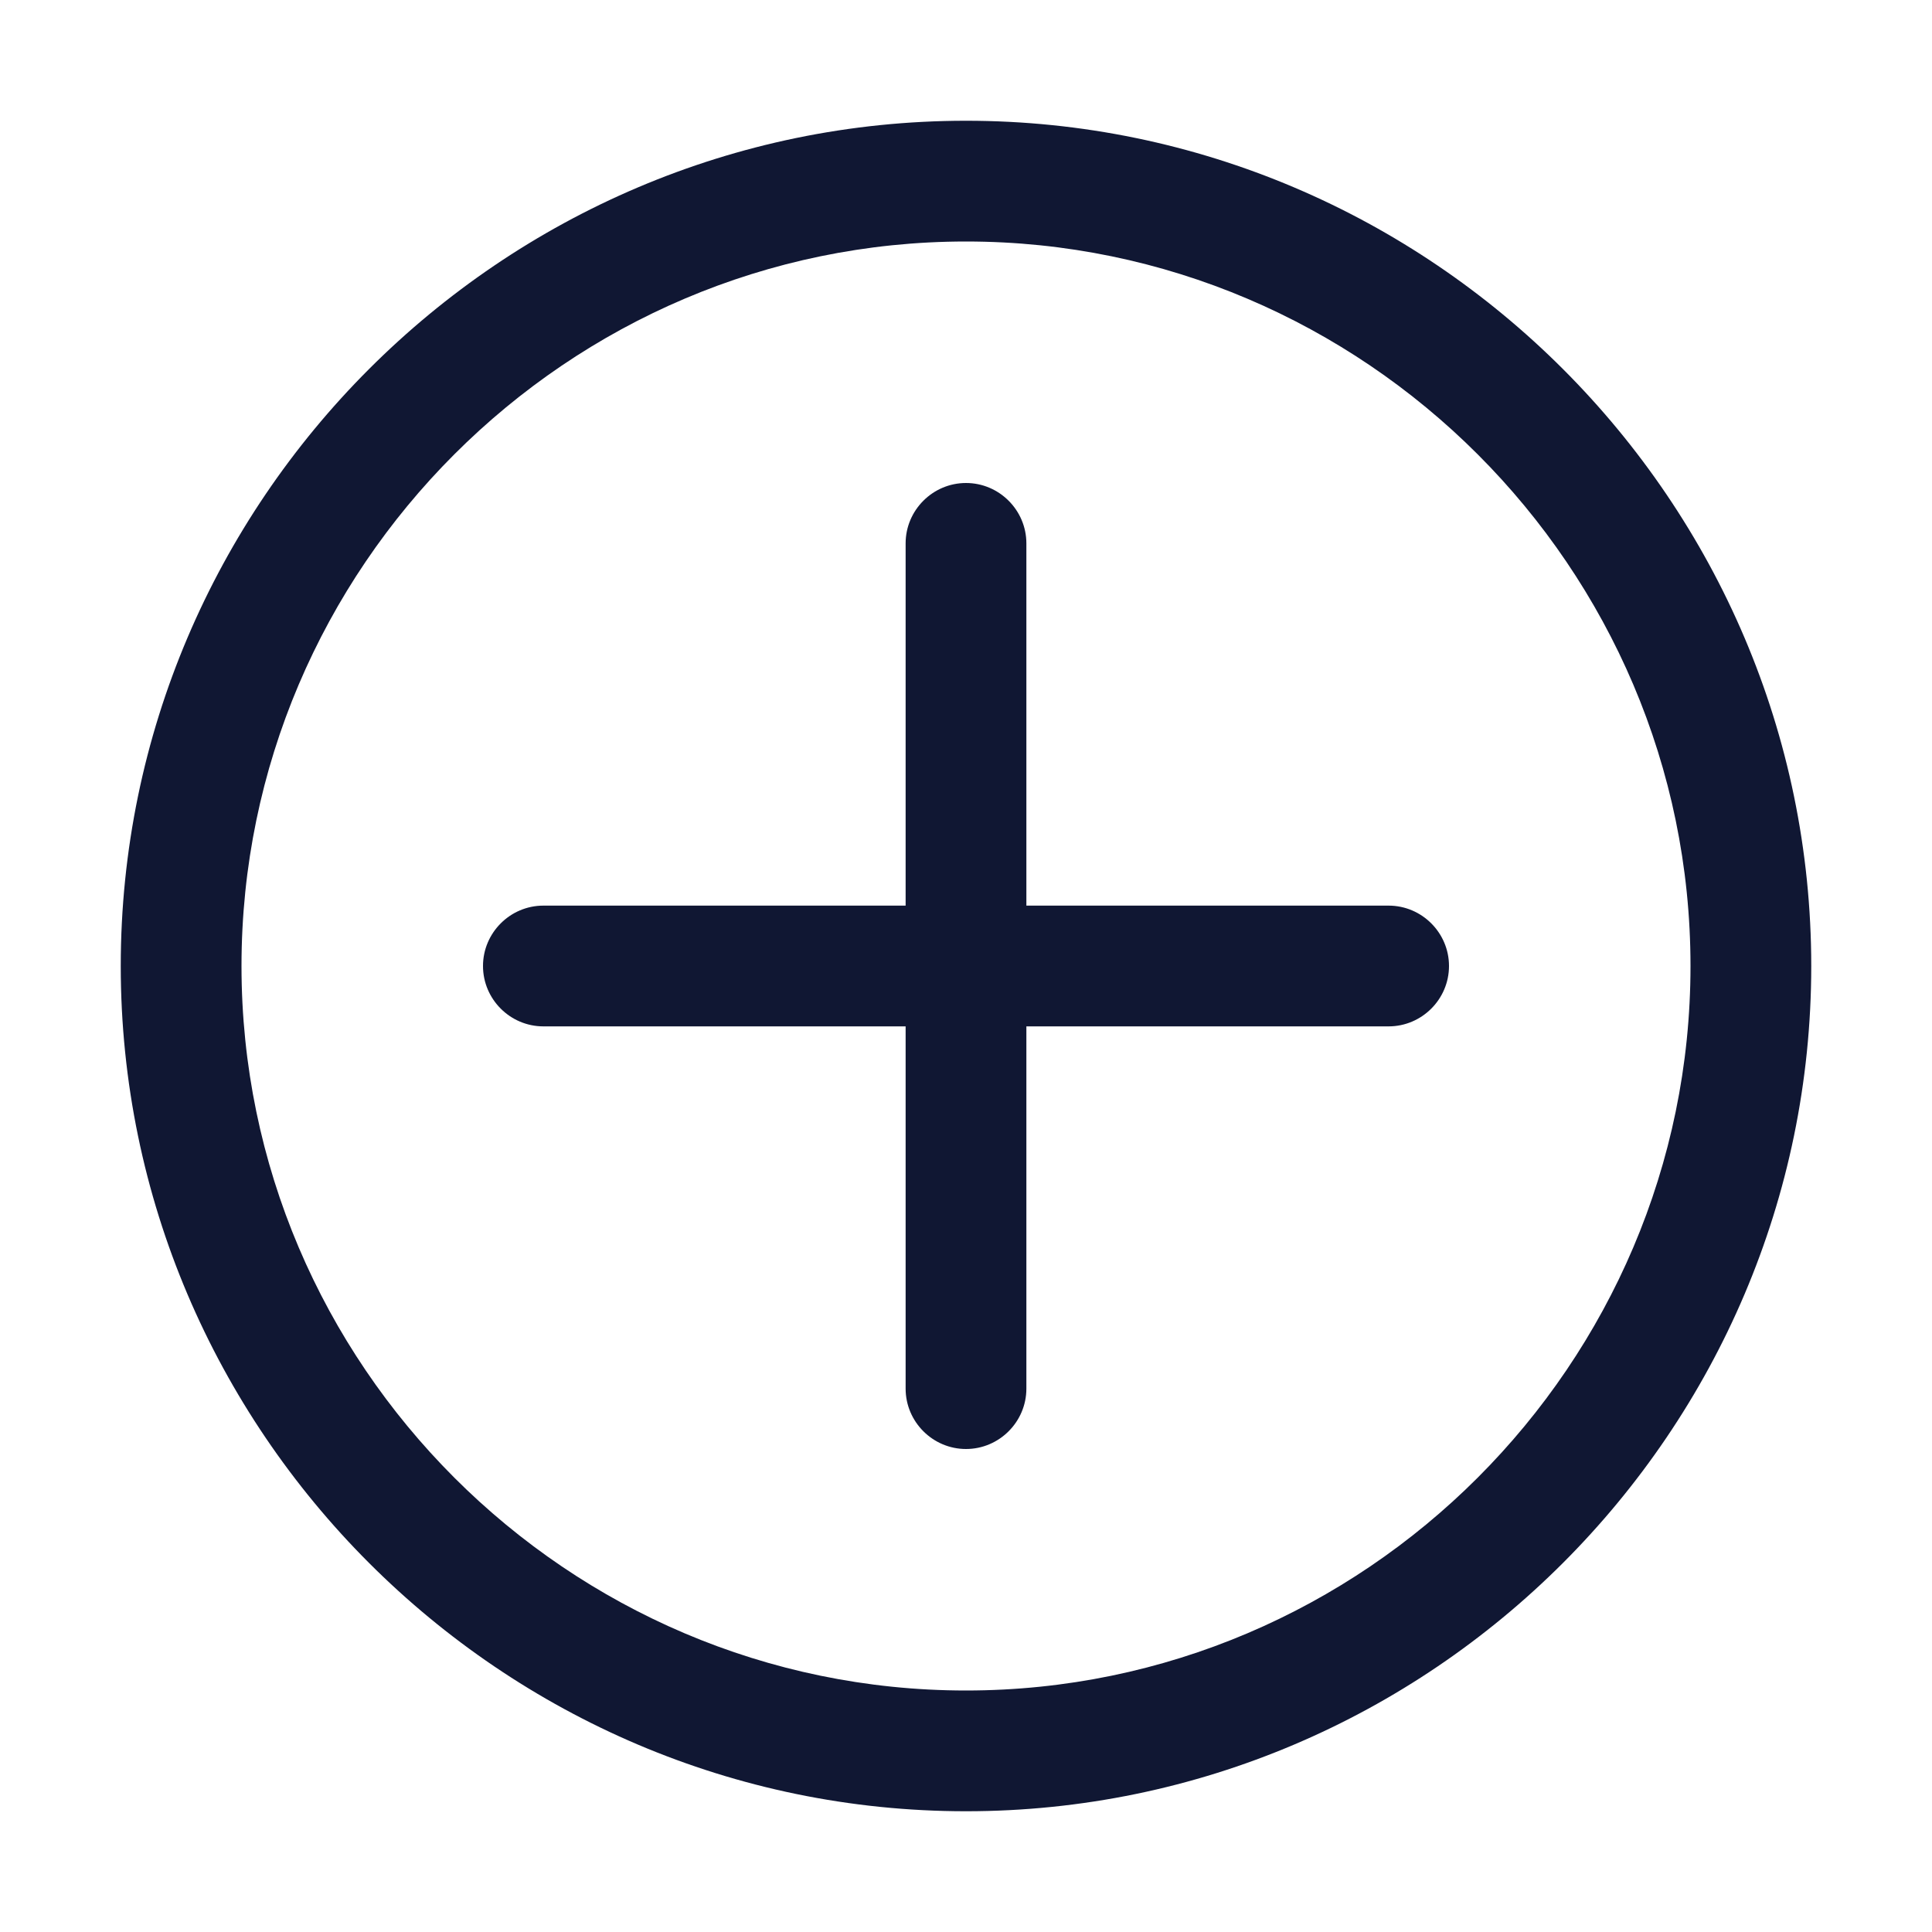 <?xml version="1.0" encoding="UTF-8"?> <svg xmlns="http://www.w3.org/2000/svg" id="Ebene_1" data-name="Ebene 1" viewBox="0 0 32 32"><defs><style> .cls-1 { fill: #101733; } </style></defs><path class="cls-1" d="M16,4c6.6,0,12,5.4,12,12s-5.4,12-12,12S4,22.6,4,16s5.4-12,12-12M16,2C8.3,2,2,8.3,2,16s6.3,14,14,14,14-6.3,14-14S23.7,2,16,2Z"></path><path class="cls-1" d="M23,15h-6v-6c0-.55-.45-1-1-1h0c-.55,0-1,.45-1,1v6h-6c-.55,0-1,.45-1,1h0c0,.55.45,1,1,1h6v6c0,.55.45,1,1,1h0c.55,0,1-.45,1-1v-6h6c.55,0,1-.45,1-1h0c0-.55-.45-1-1-1Z"></path></svg> 